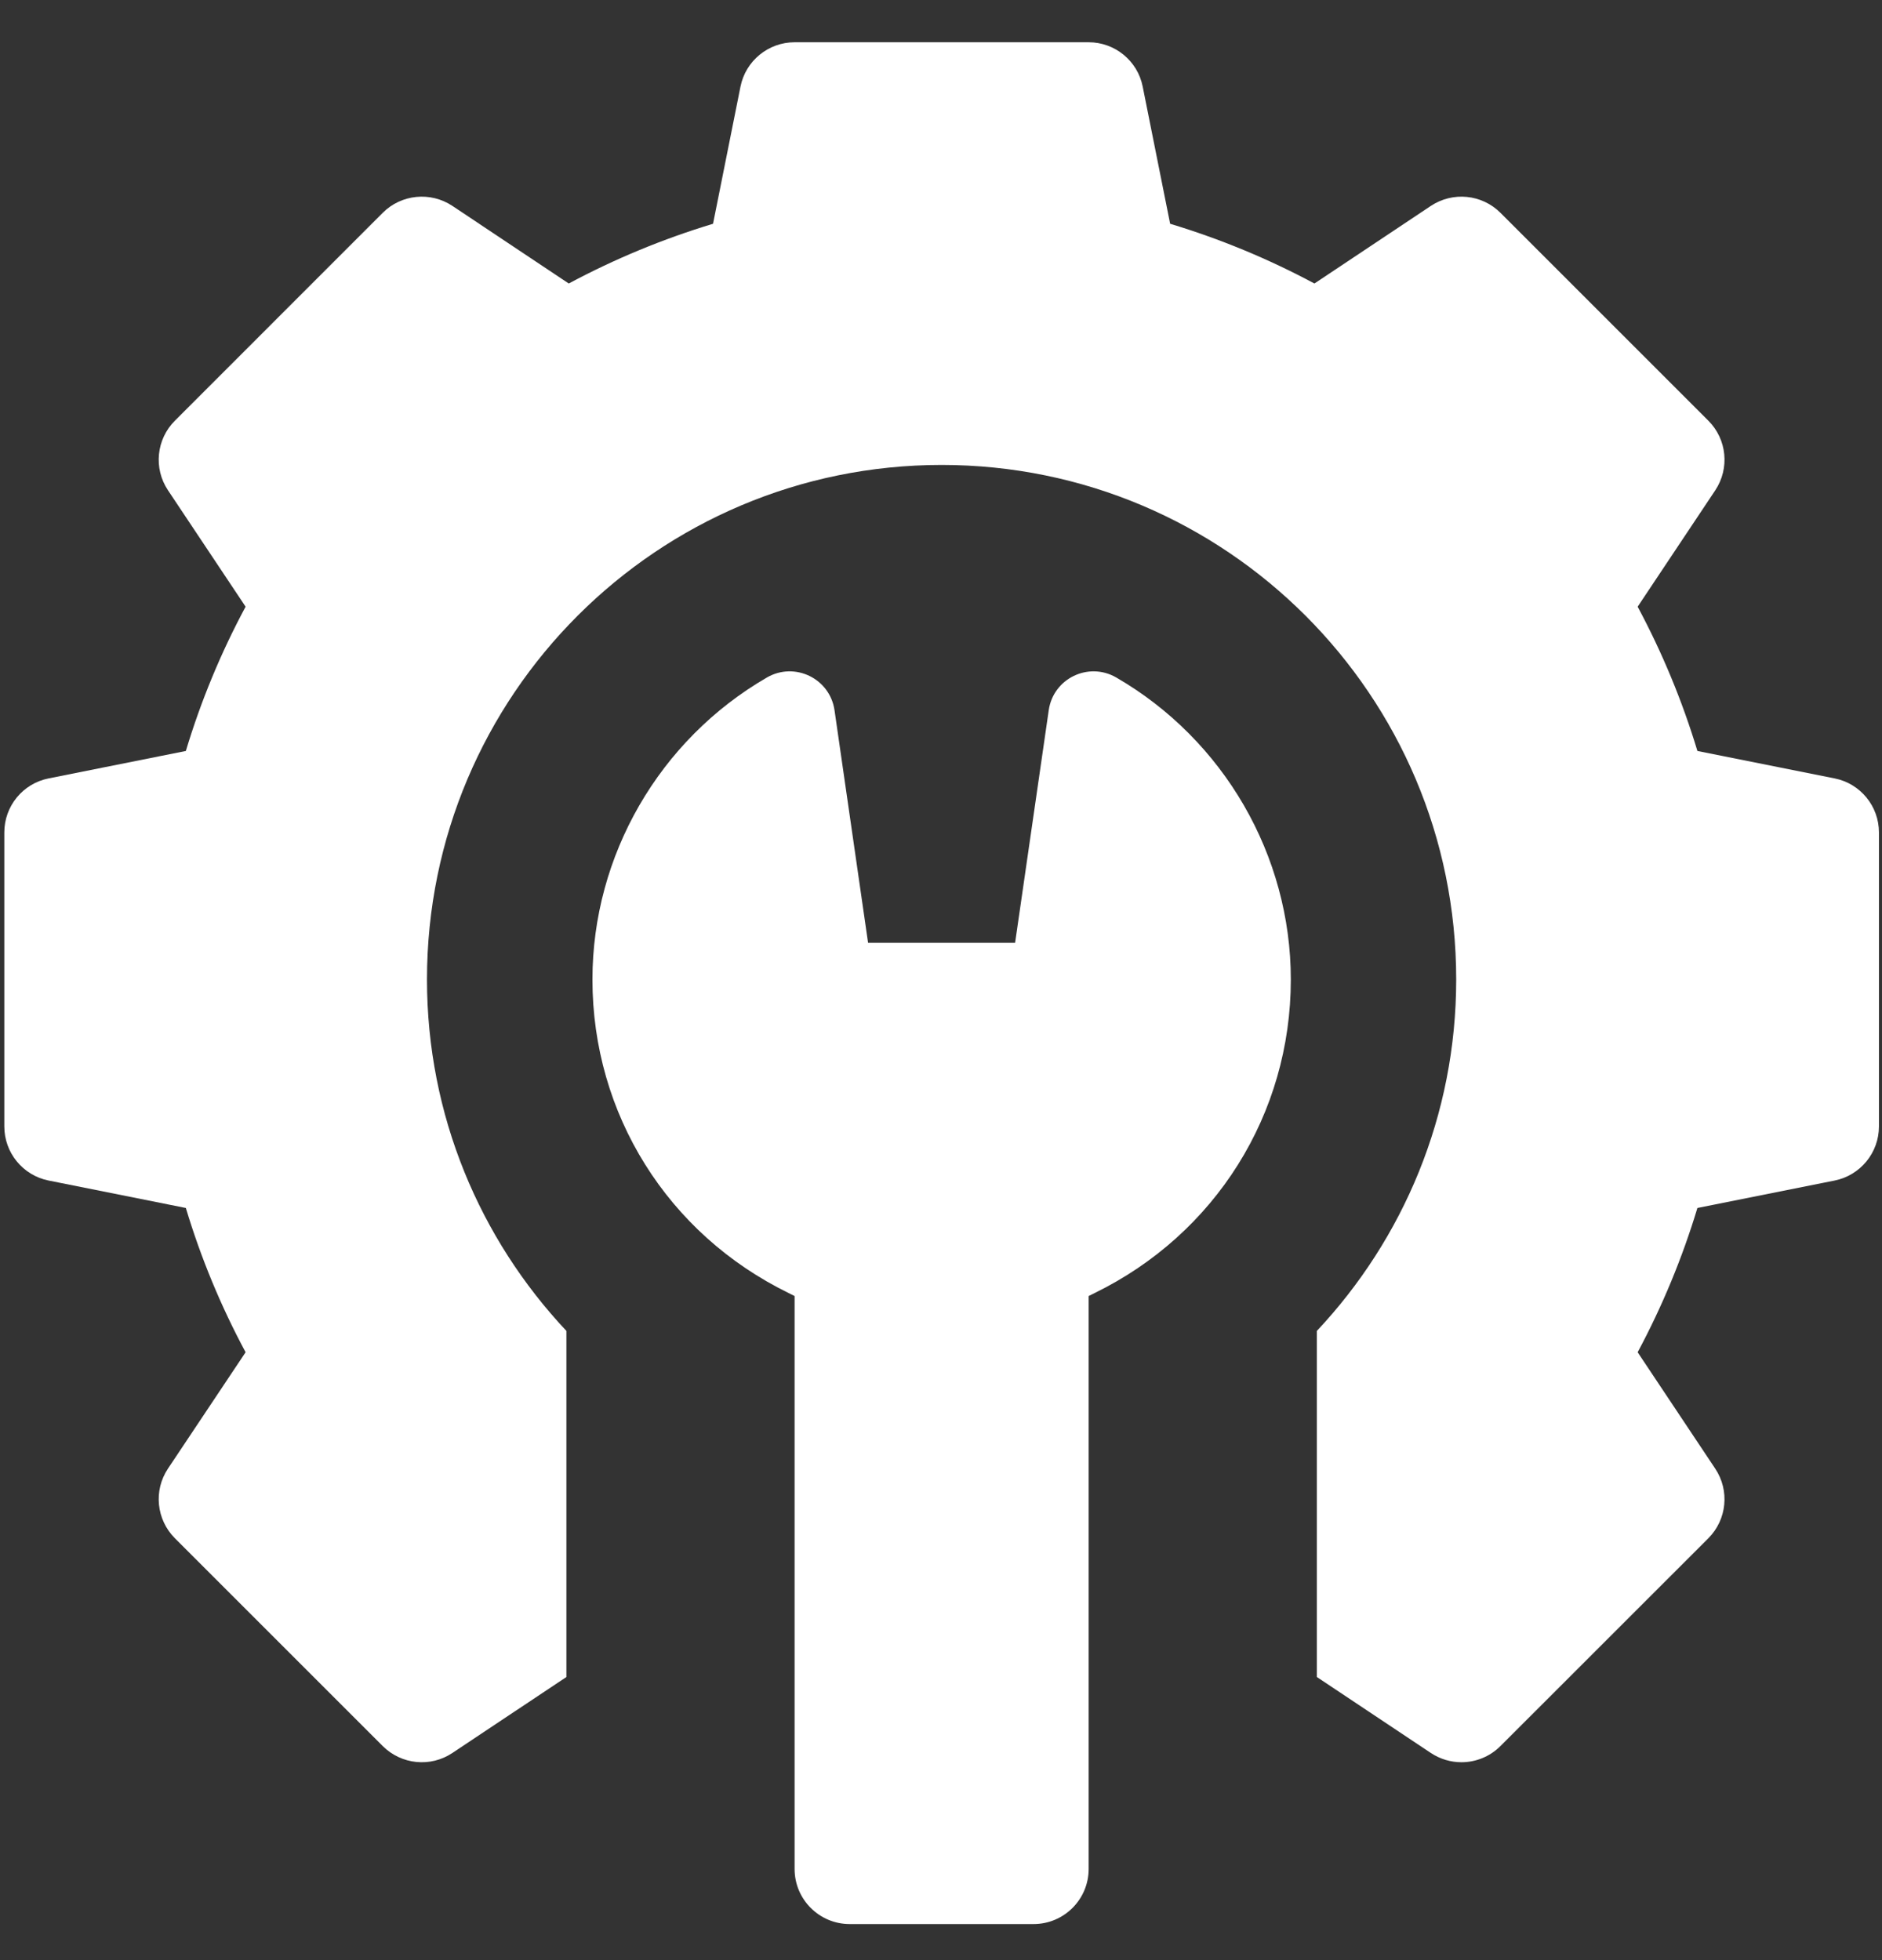<svg width="24" height="25" viewBox="0 0 24 25" fill="none" xmlns="http://www.w3.org/2000/svg">
<rect x="0" y="0" width="24" height="25" fill="#333333" stroke="none"/>
<g clip-path="url(#clip0_22353_1865)">
<path d="M23.396 9.928L21.646 9.578C21.453 8.94 21.198 8.324 20.884 7.738L21.874 6.253C22.059 5.974 22.023 5.603 21.786 5.366L19.134 2.714C18.897 2.477 18.526 2.441 18.247 2.626L16.762 3.616C16.177 3.302 15.56 3.047 14.922 2.854L14.572 1.104C14.507 0.776 14.218 0.539 13.883 0.539H10.133C9.798 0.539 9.509 0.776 9.443 1.104L9.093 2.854C8.455 3.047 7.839 3.302 7.253 3.616L5.769 2.626C5.49 2.441 5.118 2.477 4.881 2.714L2.23 5.366C1.993 5.603 1.956 5.974 2.142 6.253L3.132 7.738C2.817 8.324 2.562 8.94 2.37 9.578L0.62 9.928C0.291 9.993 0.055 10.282 0.055 10.617V14.367C0.055 14.702 0.291 14.991 0.62 15.057L2.37 15.407C2.562 16.045 2.817 16.661 3.132 17.247L2.142 18.731C1.956 19.01 1.993 19.381 2.23 19.619L4.881 22.27C5.119 22.507 5.49 22.544 5.769 22.358L7.223 21.389V16.975C6.122 15.803 5.445 14.228 5.445 12.492C5.445 8.868 8.383 5.93 12.008 5.93C15.632 5.93 18.57 8.868 18.57 12.492C18.57 14.228 17.894 15.803 16.793 16.975V21.389L18.247 22.358C18.366 22.437 18.502 22.476 18.637 22.476C18.818 22.476 18.998 22.406 19.134 22.27L21.786 19.619C22.023 19.381 22.059 19.01 21.873 18.731L20.884 17.247C21.198 16.661 21.453 16.045 21.646 15.407L23.396 15.057C23.724 14.991 23.961 14.702 23.961 14.367V10.617C23.961 10.282 23.724 9.993 23.396 9.928Z" fill="white"/>
<path d="M14.235 8.641C13.881 8.436 13.432 8.653 13.374 9.058L12.945 12.025H11.07L10.642 9.058C10.583 8.653 10.134 8.436 9.78 8.641C8.407 9.436 7.555 10.912 7.555 12.493C7.555 14.207 8.514 15.739 10.059 16.493L10.133 16.53V23.837C10.133 24.226 10.448 24.54 10.836 24.54H13.18C13.568 24.54 13.883 24.226 13.883 23.837V16.53L13.957 16.493C15.501 15.739 16.461 14.207 16.461 12.493C16.461 10.912 15.608 9.436 14.235 8.641Z" fill="white"/>
</g>
<defs>
<clipPath id="clip0_22353_1865">
<rect width="24" height="24" fill="white" transform="translate(0.008 0.539)"/>
</clipPath>
</defs>
</svg>
